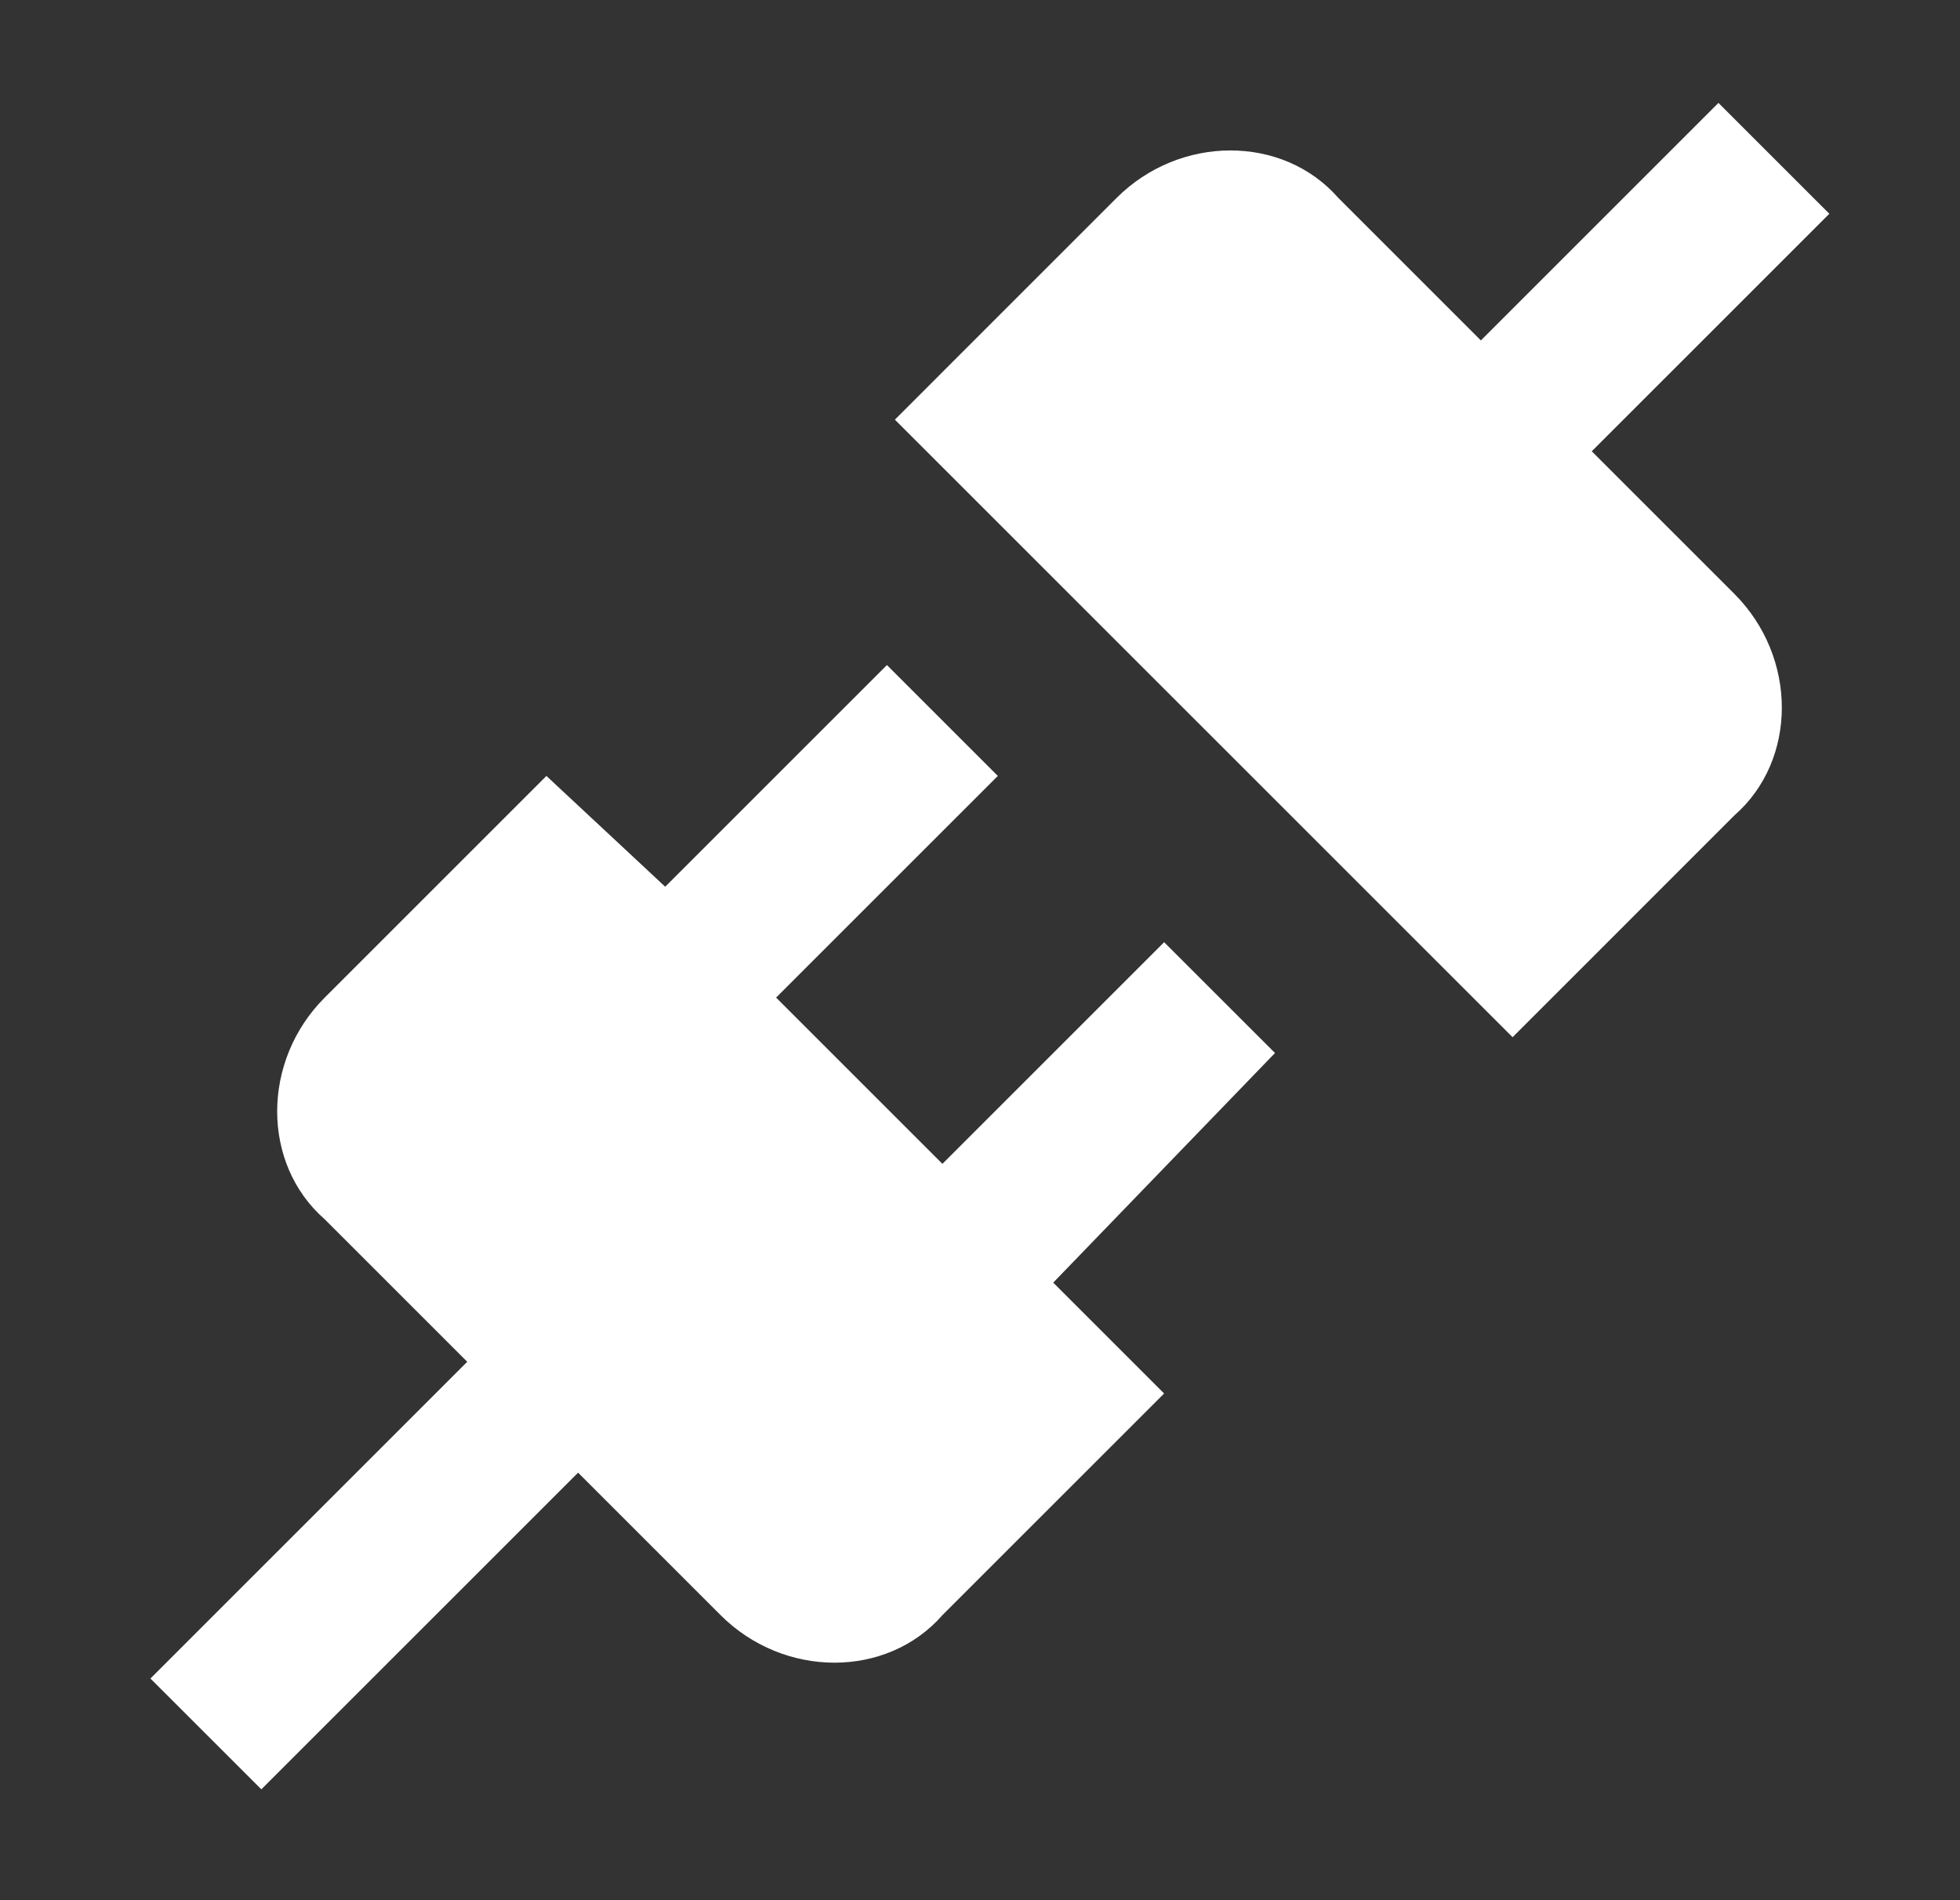 <svg width="33" height="32" viewBox="0 0 33 32" fill="none" xmlns="http://www.w3.org/2000/svg">
<rect x="0" y="0" width="33" height="32" fill="#333333" stroke="none"/>
<g id="connection">
<path id="Vector" d="M29.2 10C30.267 11.067 30.267 12.8 29.2 13.733L25.467 17.467L15.067 7.067L18.8 3.333C19.867 2.267 21.6 2.267 22.533 3.333L24.933 5.733L28.933 1.733L30.8 3.6L26.8 7.6L29.2 10ZM21.467 17.733L19.6 15.867L15.867 19.6L13.067 16.8L16.8 13.067L14.933 11.2L11.2 14.933L9.2 13.067L5.467 16.8C4.4 17.867 4.4 19.6 5.467 20.533L7.867 22.933L2.533 28.267L4.4 30.133L9.733 24.8L12.133 27.2C13.2 28.267 14.933 28.267 15.867 27.2L19.6 23.467L17.733 21.6L21.467 17.733Z" fill="white"/>
</g>
</svg>
